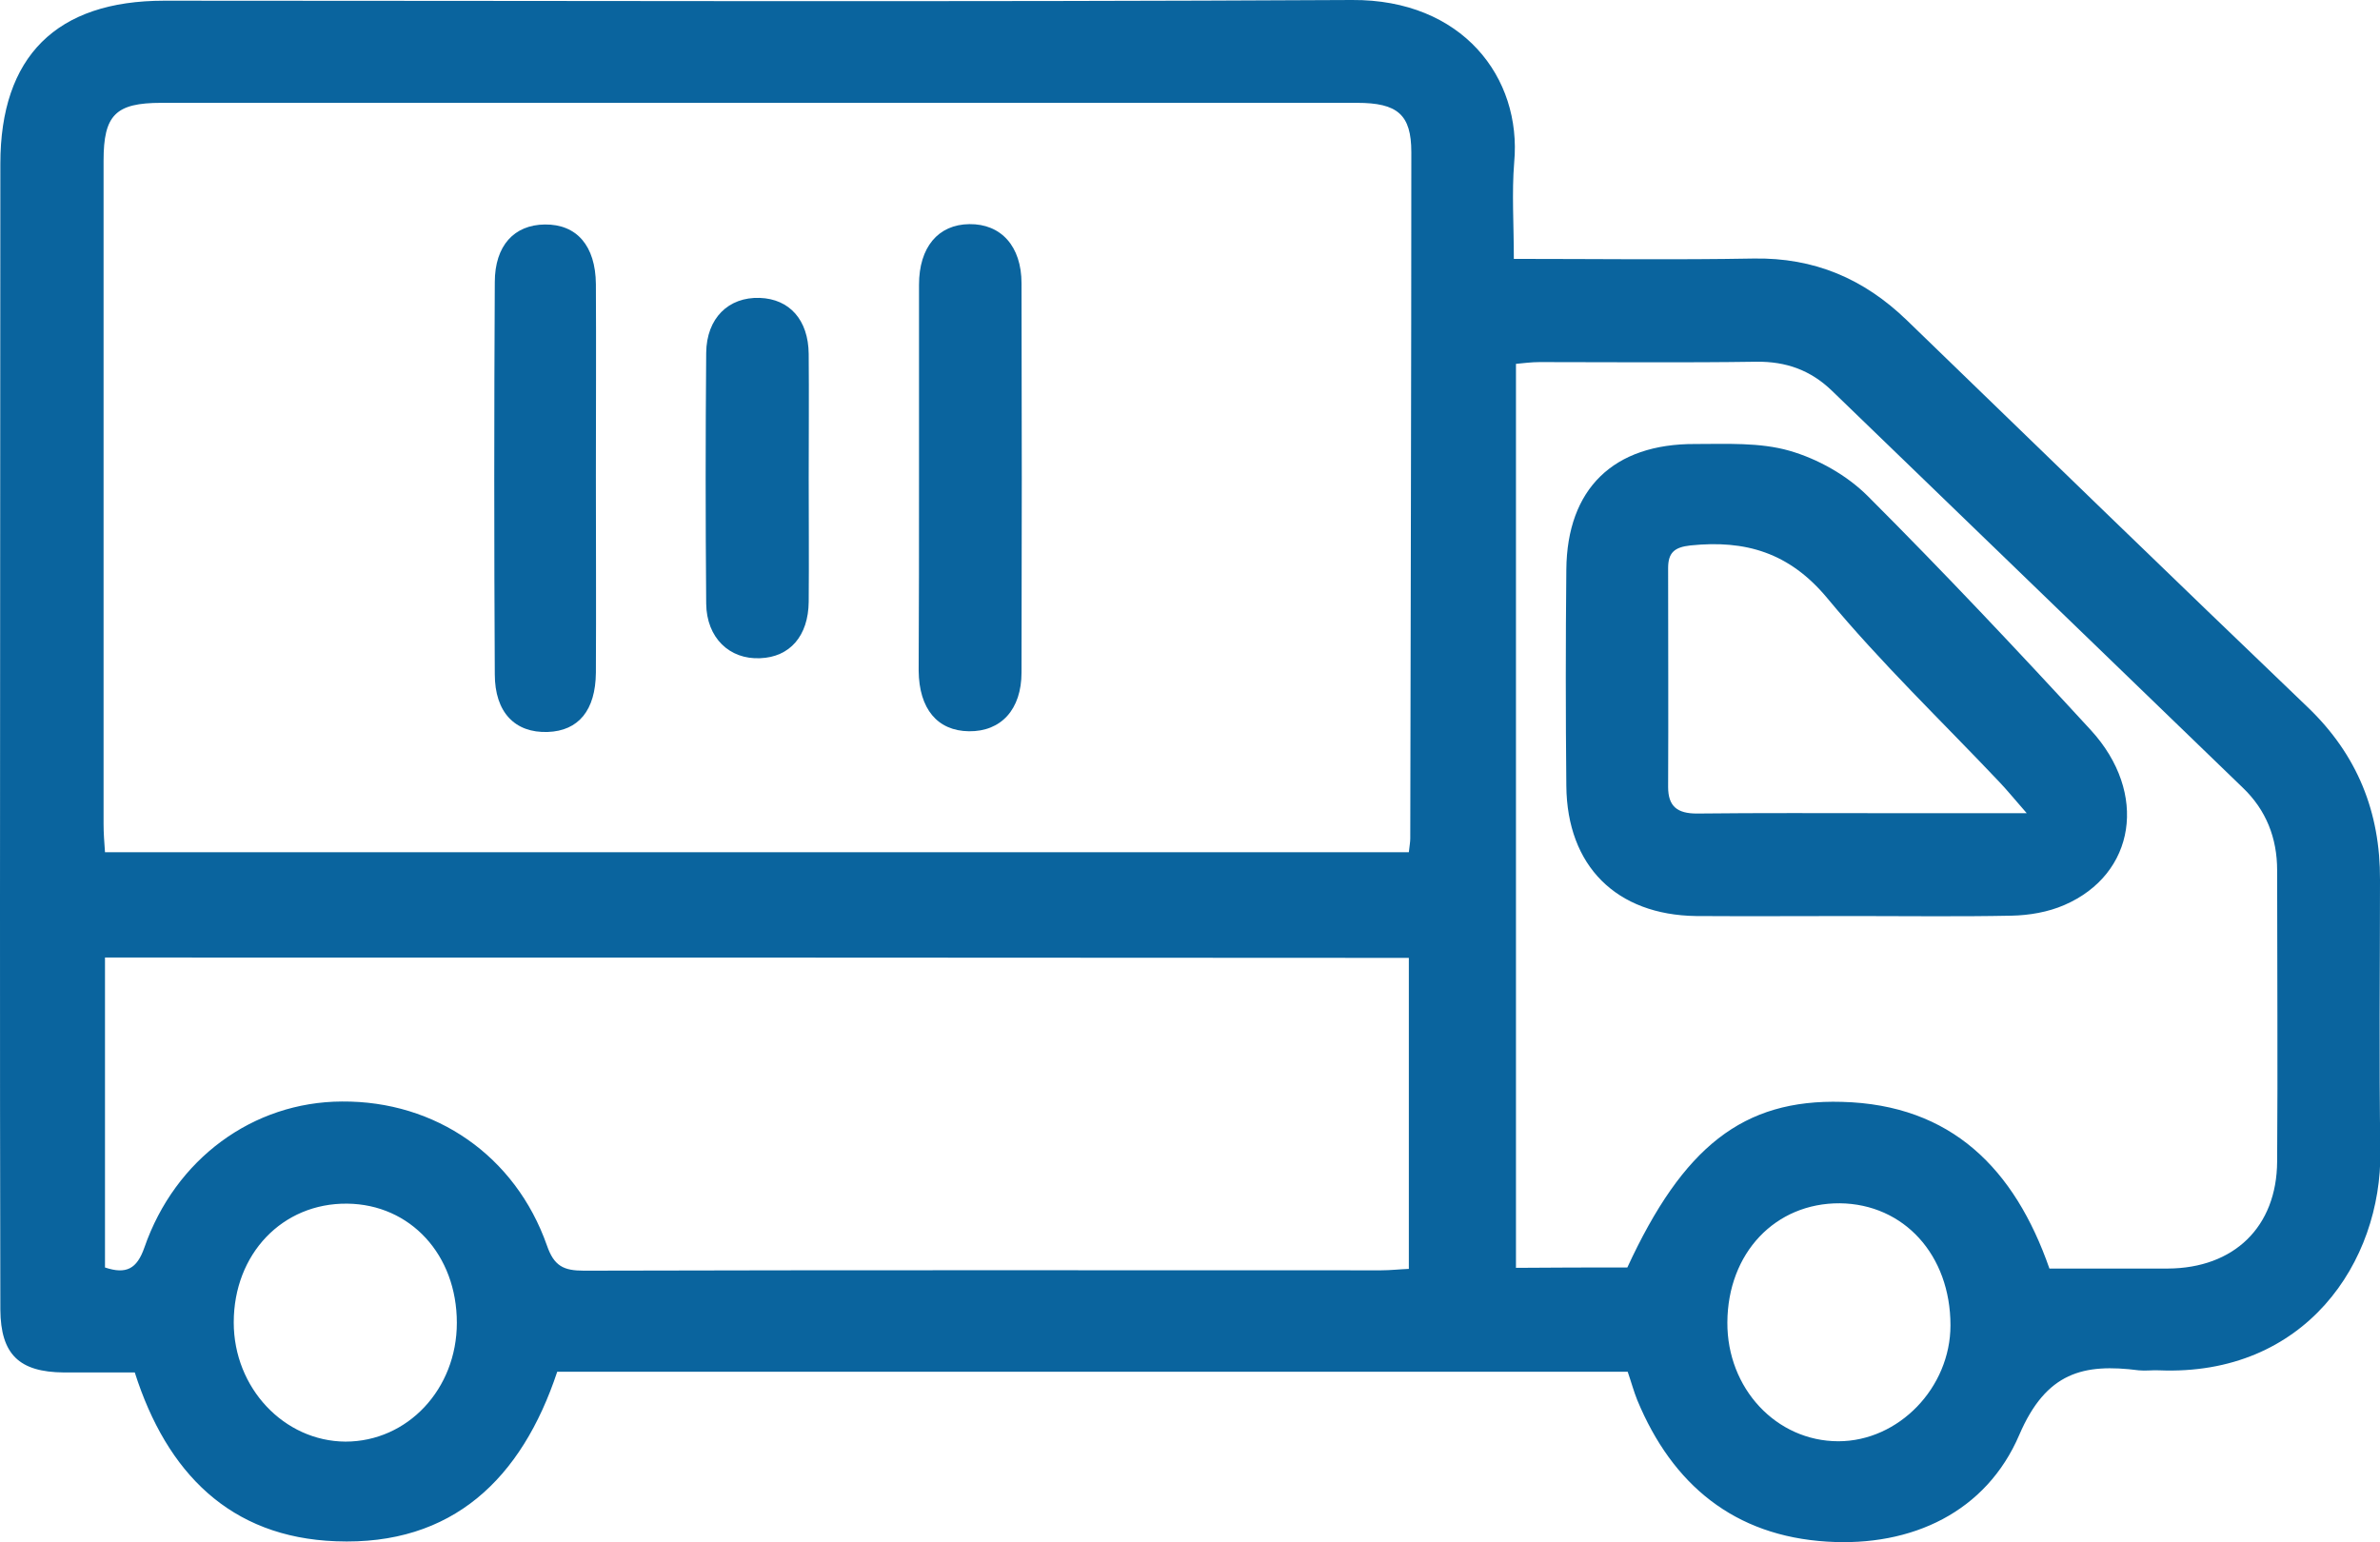 <svg xmlns="http://www.w3.org/2000/svg" xmlns:xlink="http://www.w3.org/1999/xlink" id="Layer_1" x="0px" y="0px" viewBox="0 0 671 434.9" style="enable-background:new 0 0 671 434.9;" xml:space="preserve"><style type="text/css">	.st0{fill:#0A649E;}</style><g>	<path class="st0" d="M426.8,73c23.2,0,45.4,0.3,67.6-0.1c17.1-0.3,31.1,5.7,43.2,17.4c37.6,36.4,75.2,72.9,113,109.1  c14,13.4,20.5,29.6,20.4,48.7c0,25.5-0.3,51,0.1,76.5c0.4,31.3-21.2,63.5-62.4,61.8c-1.9-0.1-3.8,0.2-5.7,0  c-15.6-2-26.1,0.5-33.7,18.2c-9.3,21.7-30.2,31.6-54.2,30.1c-26.1-1.6-43.6-16-53.5-39.9c-1-2.5-1.7-5.1-2.7-8  c-100.5,0-200.9,0-301.8,0c-10,30.1-29.5,49.1-62.4,47.8C64.9,433.5,47,415.3,38,387c-6.5,0-13.3,0-20,0  c-12.6-0.1-17.8-5.1-17.9-17.7C0,331,0,292.8,0,254.5c0-69.4,0.1-138.8,0.1-208.3c0-30.3,15.8-46,46.2-46  C158,0.2,269.6,0.6,381.2,0c31-0.2,47.9,21.8,45.7,45.8C426.2,54.4,426.8,63.1,426.8,73z M397.2,240.3c0.2-1.8,0.4-2.9,0.4-3.9  c0.1-64.5,0.3-129,0.3-193.5c0-10.6-3.9-13.9-15.3-13.9c-112.4,0-224.7,0-337.1,0c-12.9,0-16.3,3.4-16.3,16.3c0,62.3,0,124.7,0,187  c0,2.6,0.2,5.2,0.4,8C152.4,240.3,274.4,240.3,397.2,240.3z M29.6,270c0,29.7,0,58.6,0,87.4c6,2,9,0.4,11.1-5.6  c8.7-25.1,30.7-41.1,55.7-41.2c26.4-0.2,48.9,15.3,57.8,40.6c2,5.8,4.7,7.1,10.4,7.1c74.9-0.2,149.9-0.1,224.8-0.1  c2.6,0,5.2-0.3,7.8-0.4c0-29.6,0-58.5,0-87.7C274.5,270,152.4,270,29.6,270z M458.8,357.4c15.7-34,32.6-47.5,60.5-46.7  c30.9,0.8,48.7,18.9,58.5,47c11.2,0,22.3,0,33.4,0c18.6-0.1,30.7-11.7,30.8-30.2c0.2-27.4,0-54.7,0-82.1c0-9.1-3.1-17-9.7-23.3  c-38.6-37.3-77.2-74.6-115.8-111.9c-6-5.8-12.9-8.3-21.3-8.2c-20.4,0.3-40.7,0.1-61.1,0.1c-2.3,0-4.6,0.3-6.7,0.5  c0,85.4,0,170.1,0,254.9C438.3,357.4,448.6,357.4,458.8,357.4z M128.8,373c0-19.2-13.1-33.4-30.9-33.6c-18.3-0.2-32,14.2-32,33.5  c0,18.5,14.2,33.5,31.5,33.6C114.9,406.5,128.8,391.7,128.8,373z M487,372.9c-0.1,18.6,13.8,33.5,31.3,33.5  c17,0,31.6-15.1,31.6-32.7c0-19.8-13.1-34.2-31.2-34.4C500.5,339.2,487.1,353.3,487,372.9z"></path>	<path class="st0" d="M259.1,134.8c0-18.2,0-36.3,0-54.5c0-10.6,5.4-17,14.2-17.1c8.9-0.1,14.7,6.2,14.7,16.7  c0.1,36.6,0.1,73.2,0,109.7c0,10.5-5.8,16.7-14.8,16.6c-8.9-0.1-14.1-6.3-14.2-17.1C259.1,171.1,259.1,153,259.1,134.8z"></path>	<path class="st0" d="M168,134.4c0,18.4,0.1,36.8,0,55.3c-0.1,10.6-4.9,16.4-13.6,16.7c-9.2,0.3-14.9-5.5-14.9-16.3  c-0.2-36.8-0.2-73.7,0-110.5c0-10.4,5.5-16.2,14.1-16.3c9-0.1,14.3,6,14.4,16.8C168.1,98.1,168,116.3,168,134.4z"></path>	<path class="st0" d="M228,134.8c0,11.6,0.1,23.3,0,34.9c-0.1,9.6-5.3,15.6-13.7,15.9c-8.6,0.4-15.1-5.7-15.2-15.4  c-0.2-23.6-0.2-47.1,0-70.7c0.1-9.8,6.3-15.8,15.1-15.5c8.4,0.3,13.7,6.2,13.8,15.8C228.1,111.5,228,123.1,228,134.8z"></path>	<path class="st0" d="M523,258.3c-14.9,0-29.9,0.1-44.8,0c-22.5-0.3-36.4-14.1-36.6-36.7c-0.2-20.3-0.2-40.7,0-61  c0.2-22.8,13.3-35.5,36.3-35.4c8.9,0,18.2-0.5,26.6,1.9c8,2.3,16.2,6.9,22.1,12.8c21.5,21.5,42.3,43.6,62.9,66  c16.2,17.7,12.6,40.6-7.5,49.3c-4.6,2-9.9,2.9-14.9,3C552.3,258.5,537.6,258.3,523,258.3z M571.4,229.3c-3.6-4.1-5.6-6.6-7.9-9  c-16.2-17.1-33.3-33.5-48.3-51.6c-10.7-12.9-23.1-16.5-38.6-14.9c-4.5,0.5-6.3,2-6.3,6.4c0,20.6,0.1,41.1,0,61.7  c0,5.5,2.6,7.5,8.1,7.5c17.9-0.2,35.8-0.1,53.7-0.1C544.5,229.3,556.9,229.3,571.4,229.3z"></path></g></svg>